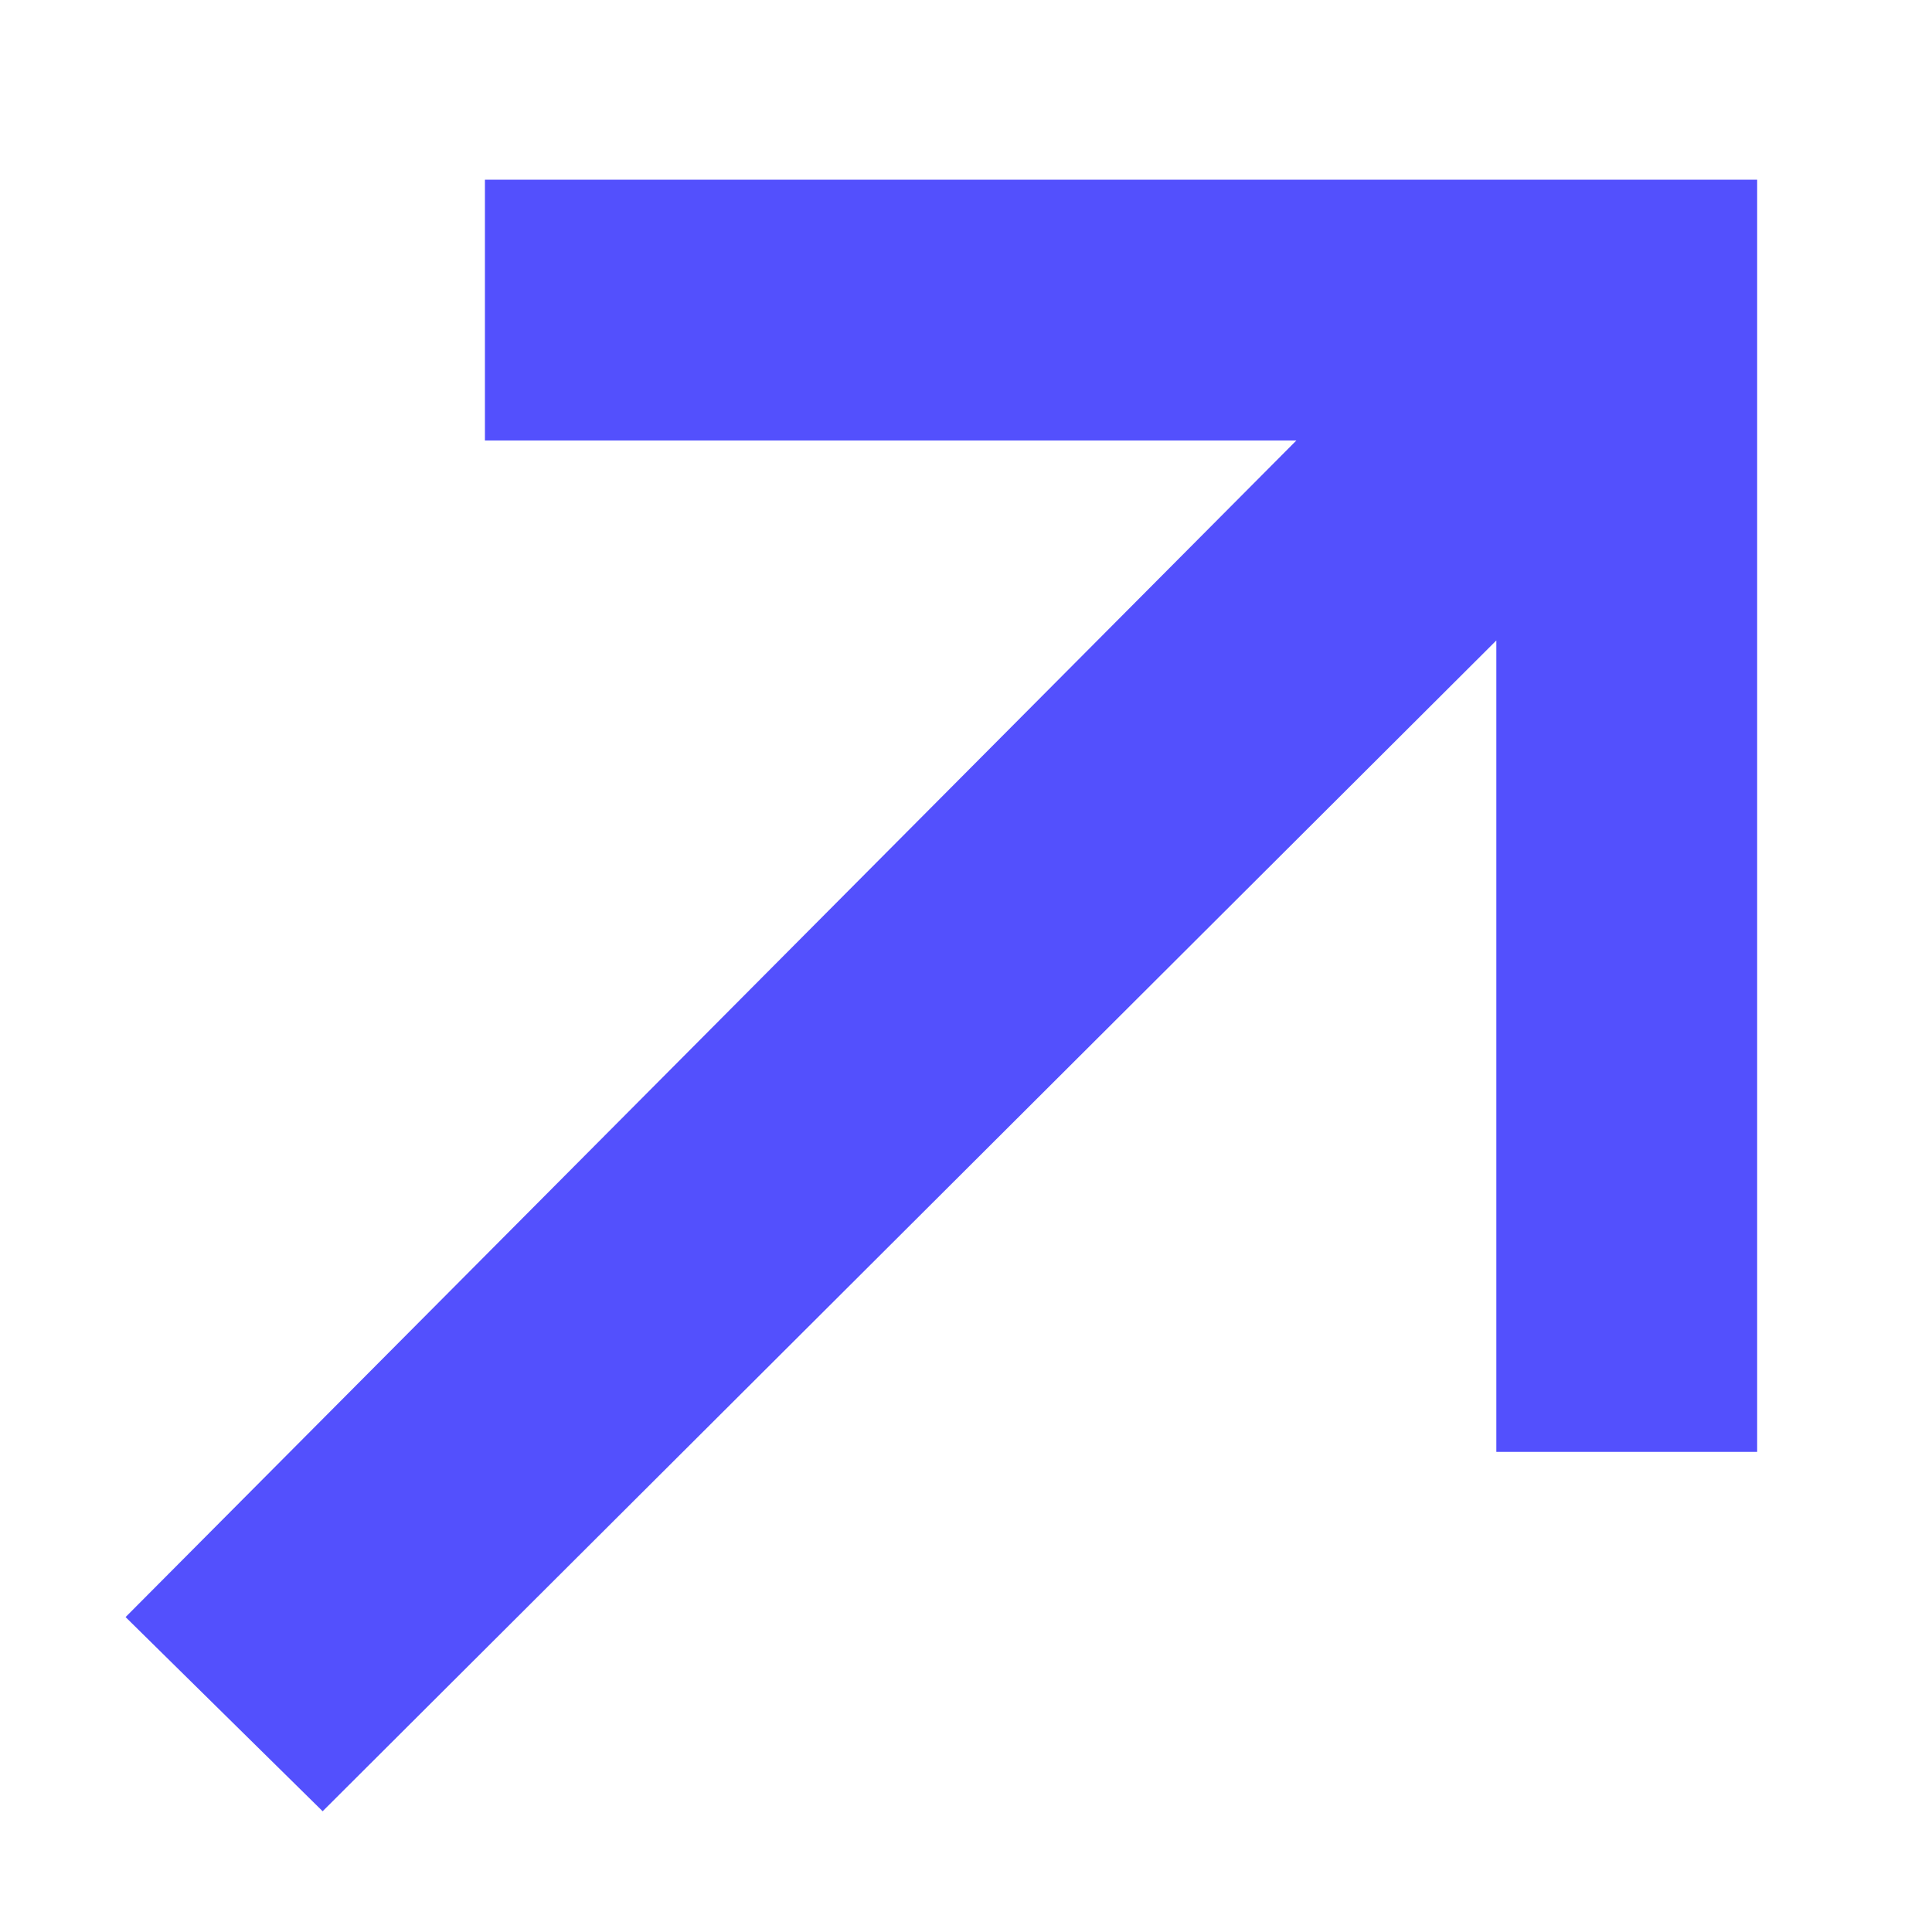 <?xml version="1.0" encoding="UTF-8"?> <svg xmlns="http://www.w3.org/2000/svg" width="10" height="10" viewBox="0 0 10 10" fill="none"> <path d="M9.095 0.93H2.51V2.28H6.71L0.65 8.37L1.67 9.375L7.745 3.315V7.515H9.095V0.93Z" fill="#5350FD"></path> </svg> 